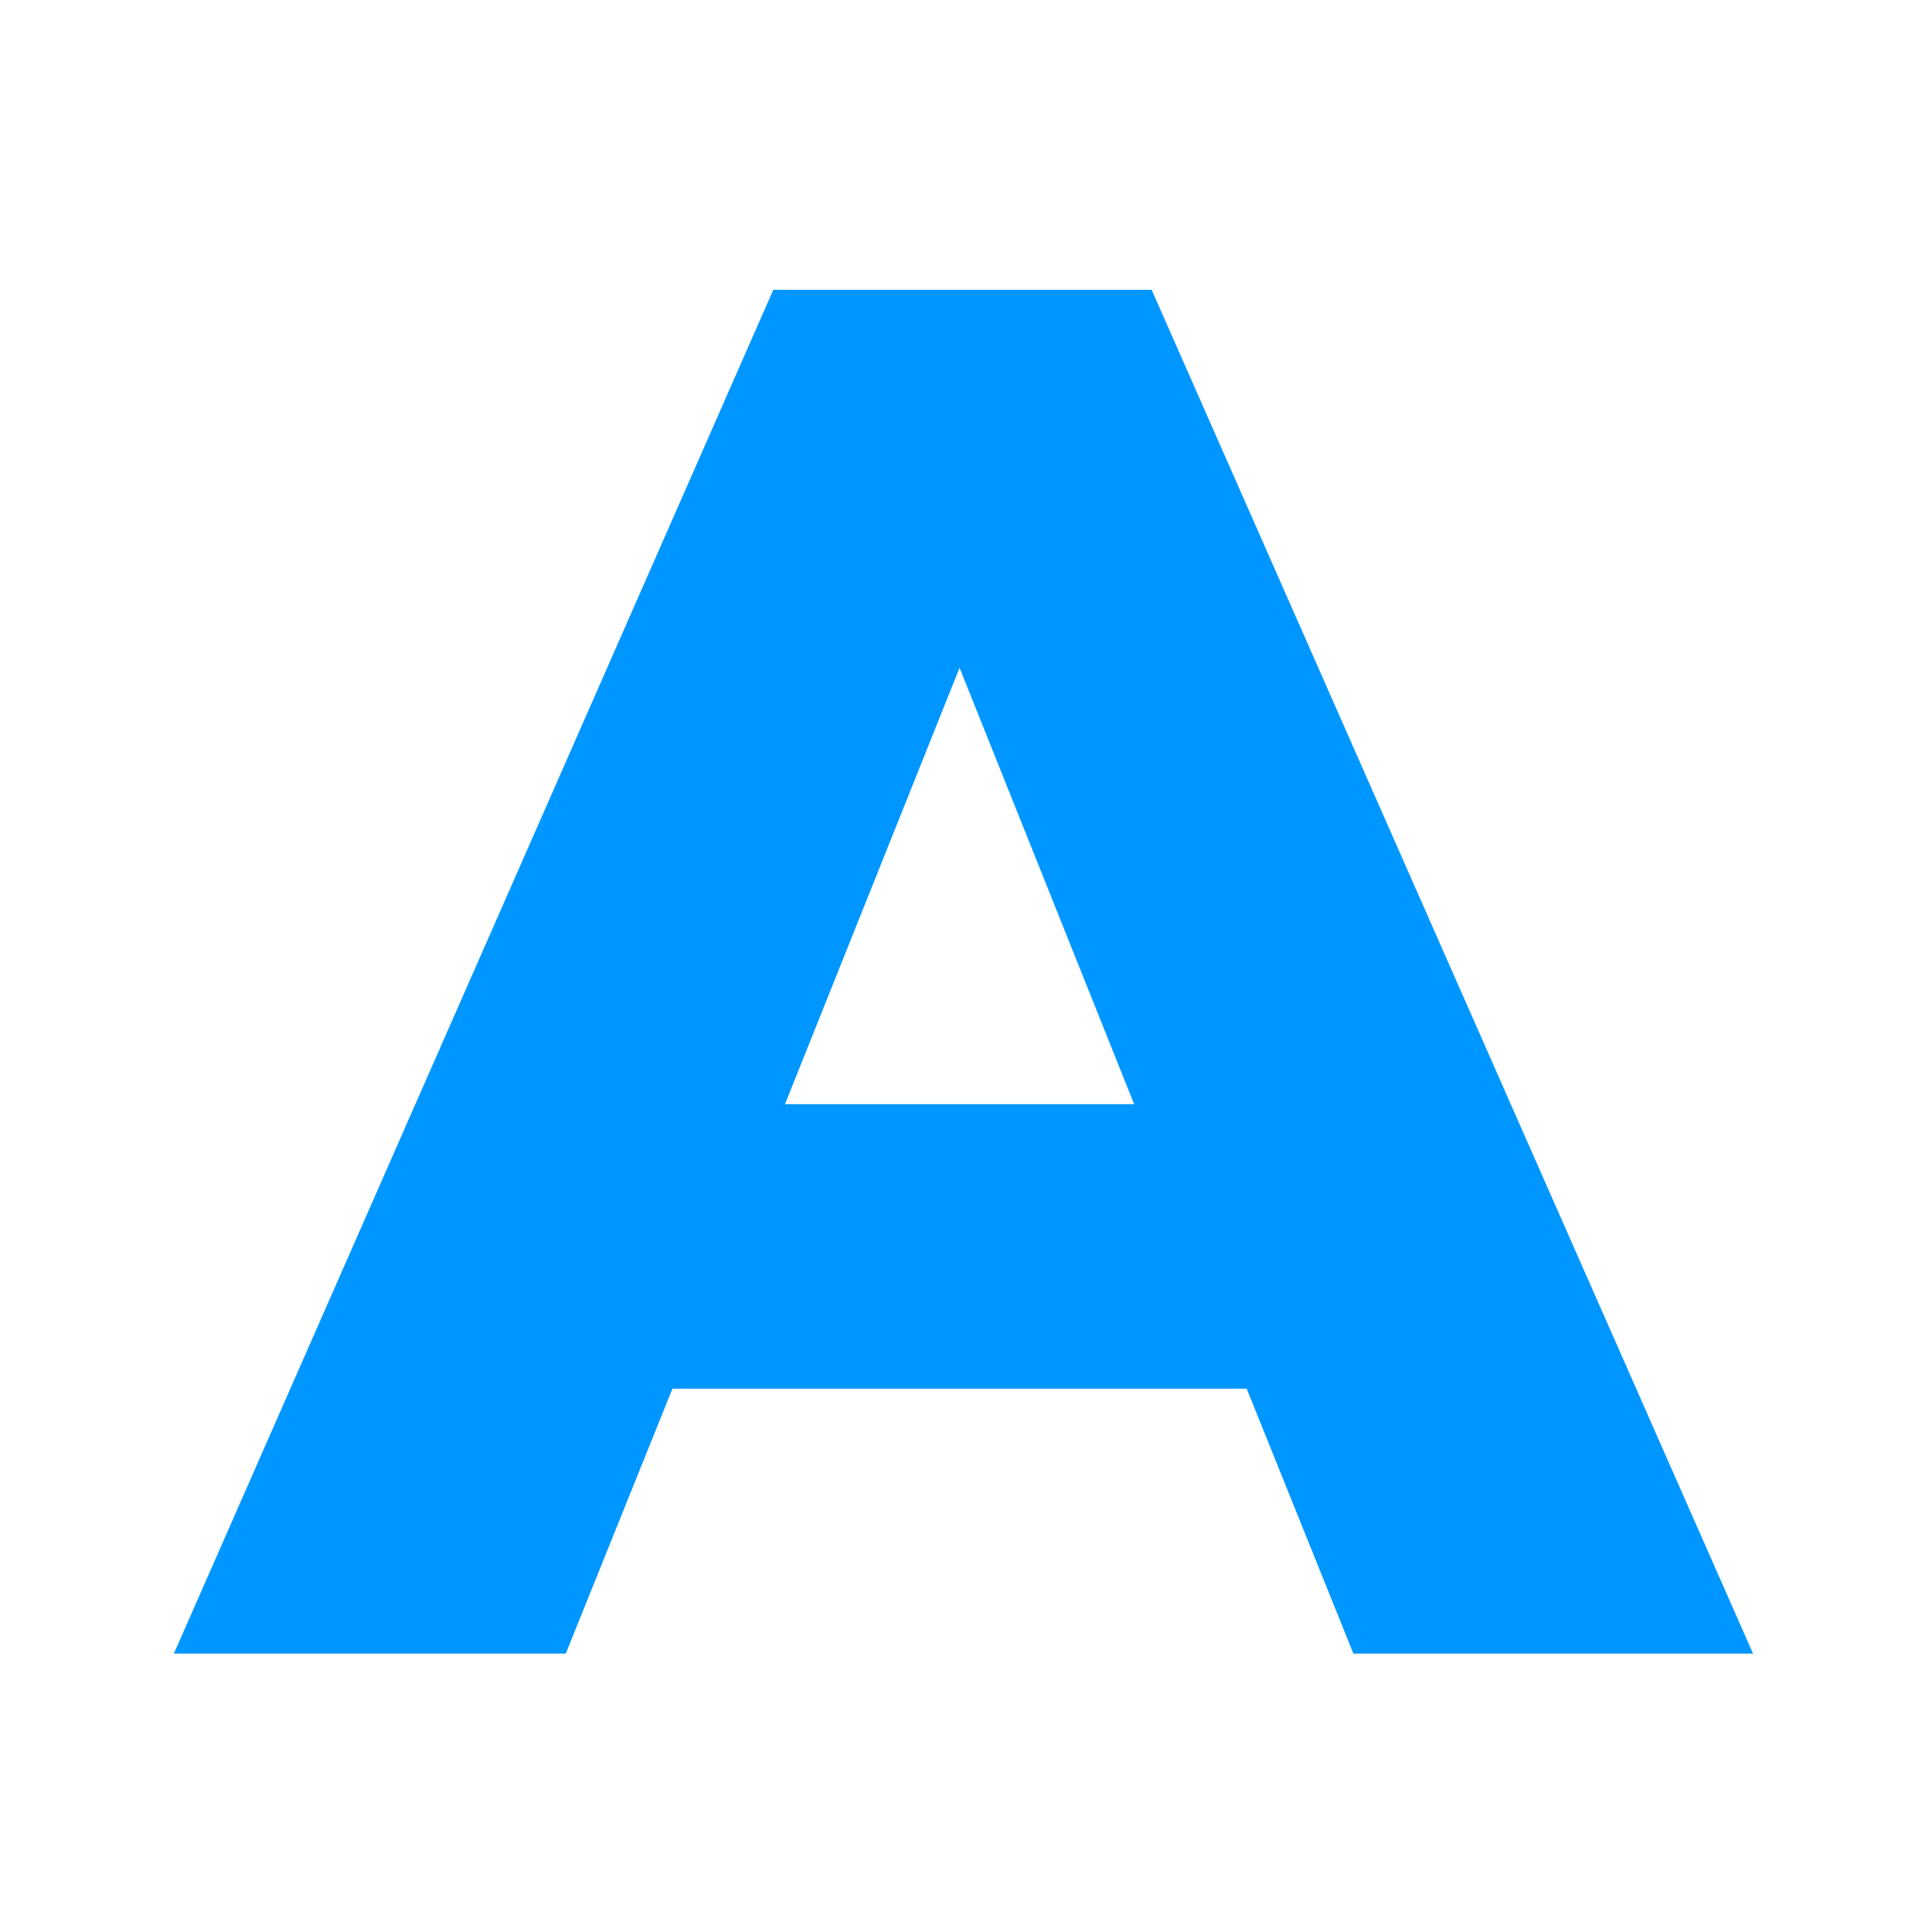 <?xml version="1.0" encoding="UTF-8"?> <svg xmlns="http://www.w3.org/2000/svg" width="180" height="180" viewBox="0 0 180 180" fill="none"> <path d="M116.152 129.377H62.651L52.71 154.063H16.199L72.05 26.999H107.295L163.326 154.063H126.093L116.152 129.377ZM105.668 102.875L89.401 62.214L73.134 102.875H105.668Z" fill="#0096FF"></path> </svg> 
